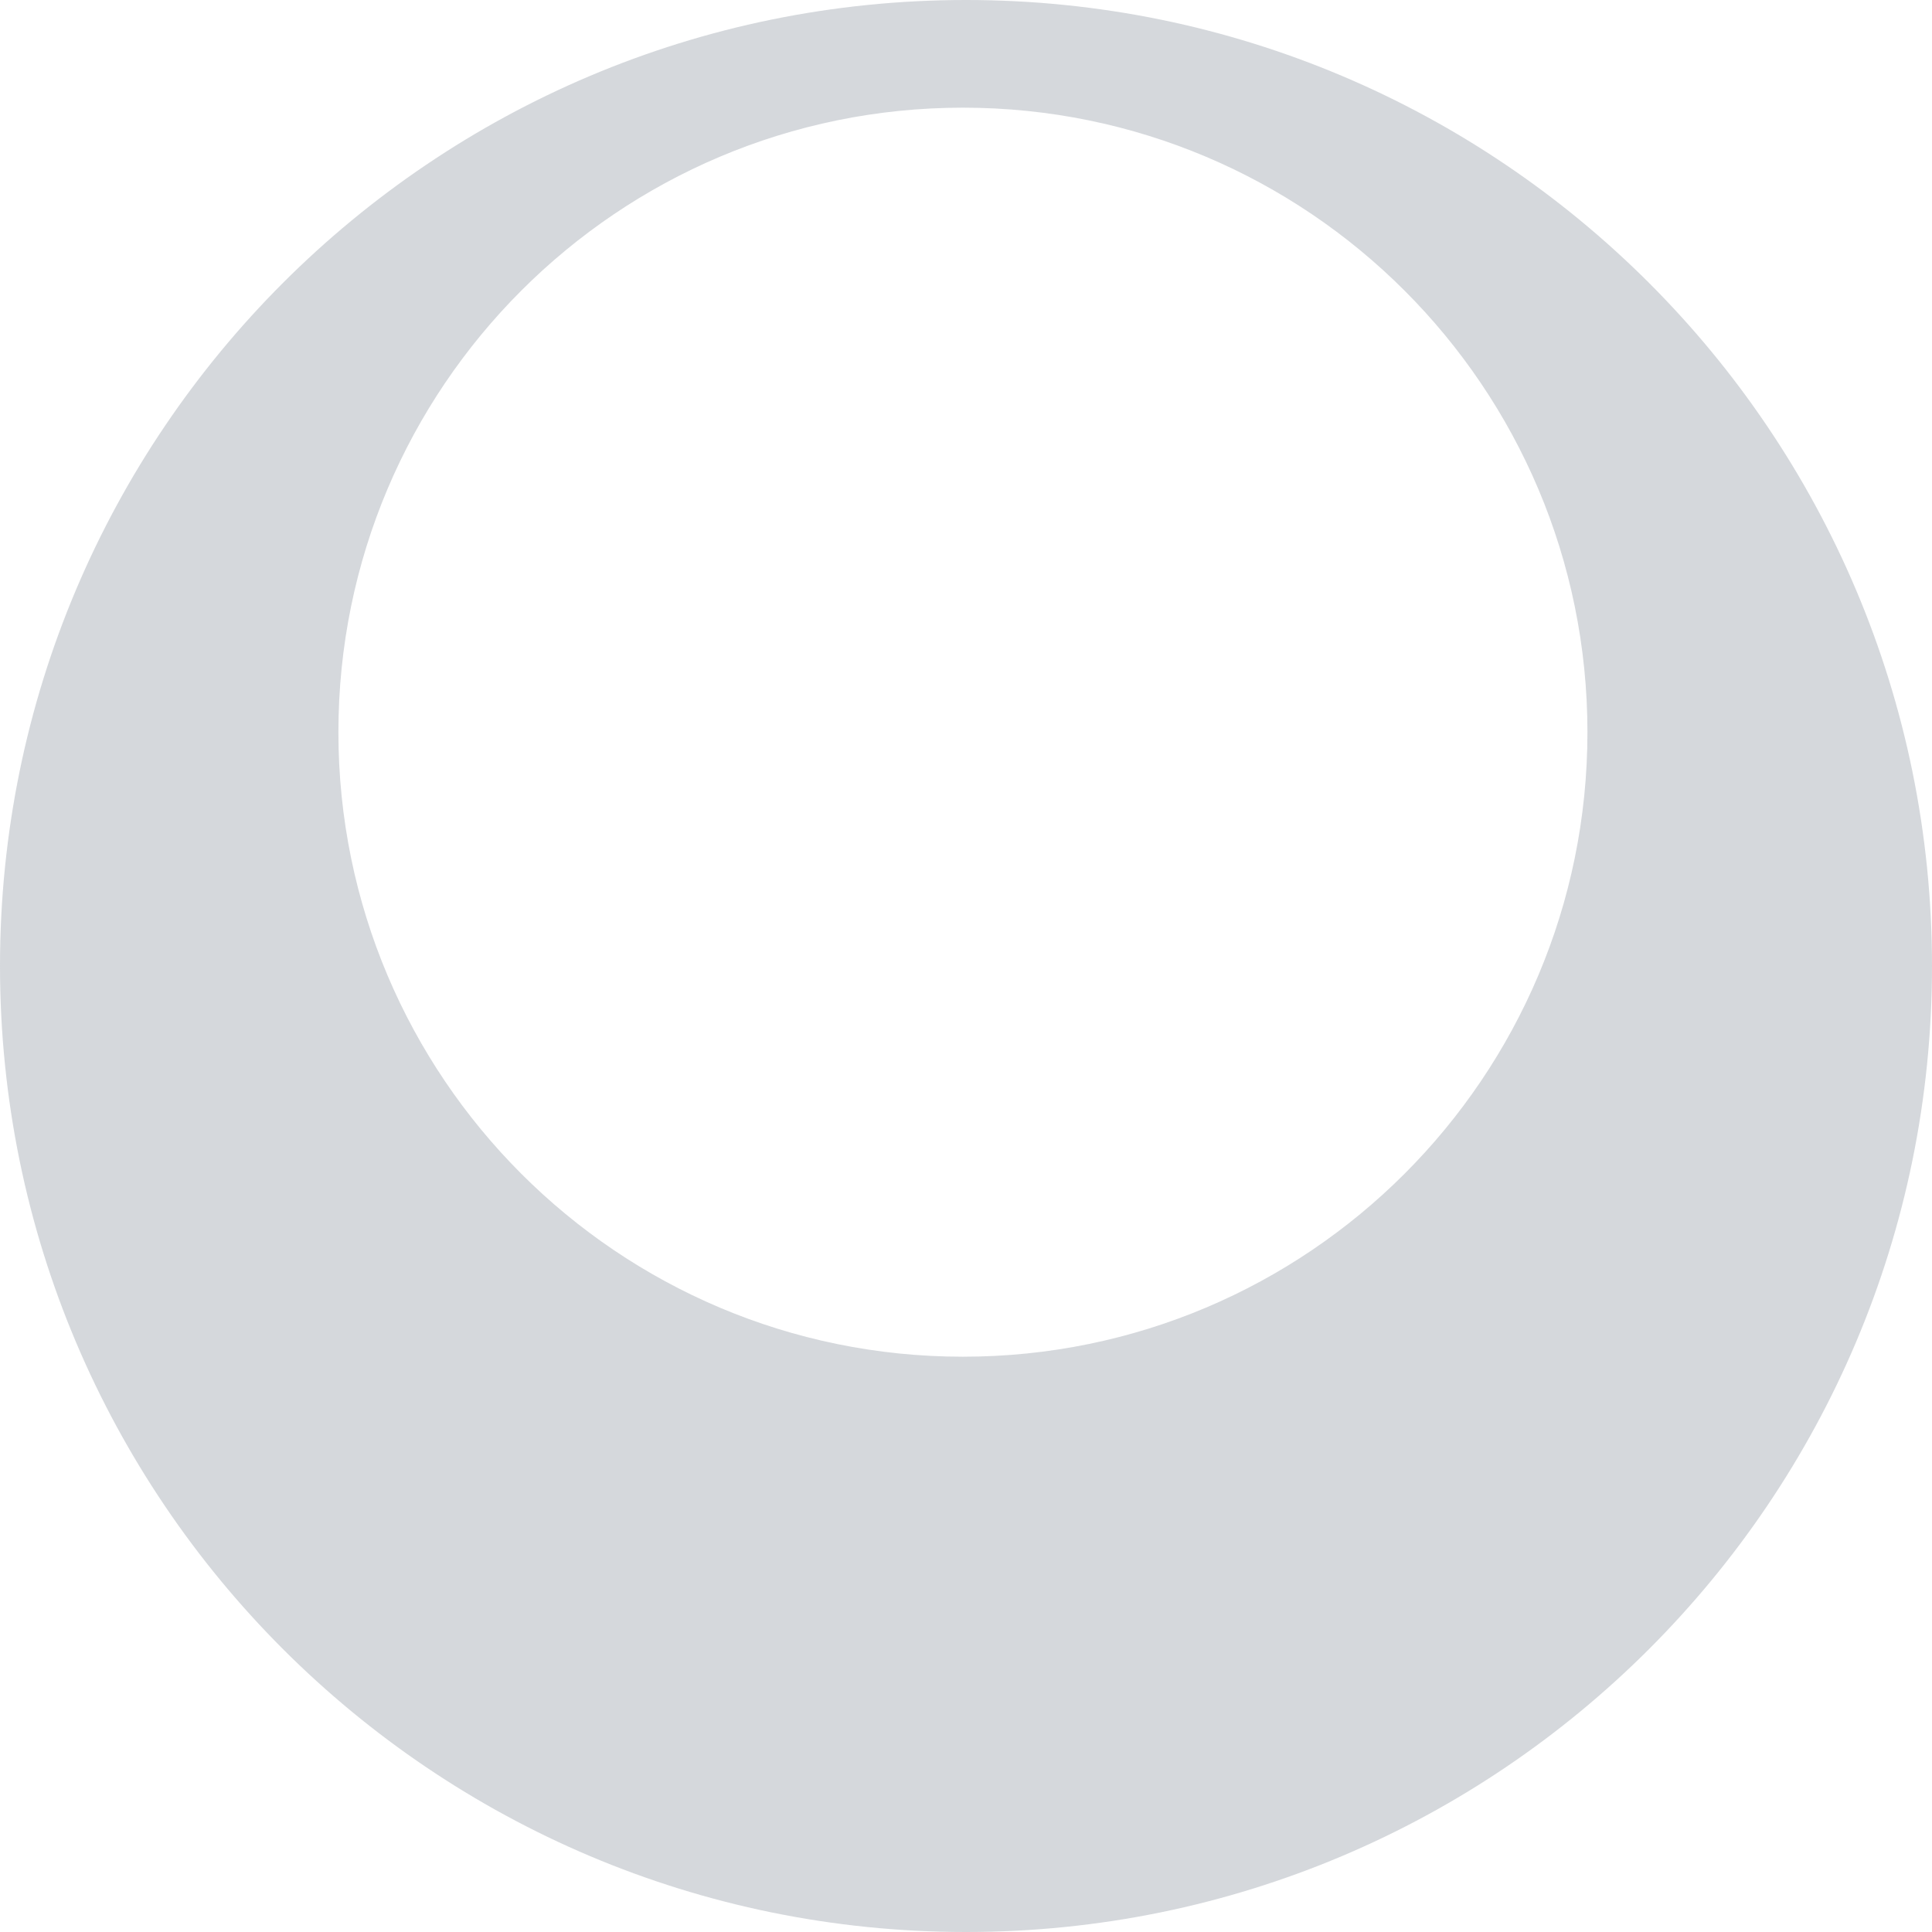 <svg width="654" height="654" fill="none" xmlns="http://www.w3.org/2000/svg"><path opacity=".3" fill-rule="evenodd" clip-rule="evenodd" d="M327 654c180.597 0 327-146.403 327-327S507.597 0 327 0 0 146.403 0 327s146.403 327 327 327zm-1.041-194.742c116.755 0 211.404-94.649 211.404-211.404 0-116.756-94.649-211.405-211.404-211.405-116.756 0-211.405 94.649-211.405 211.405 0 116.755 94.649 211.404 211.405 211.404z" fill="#737D89"/></svg>